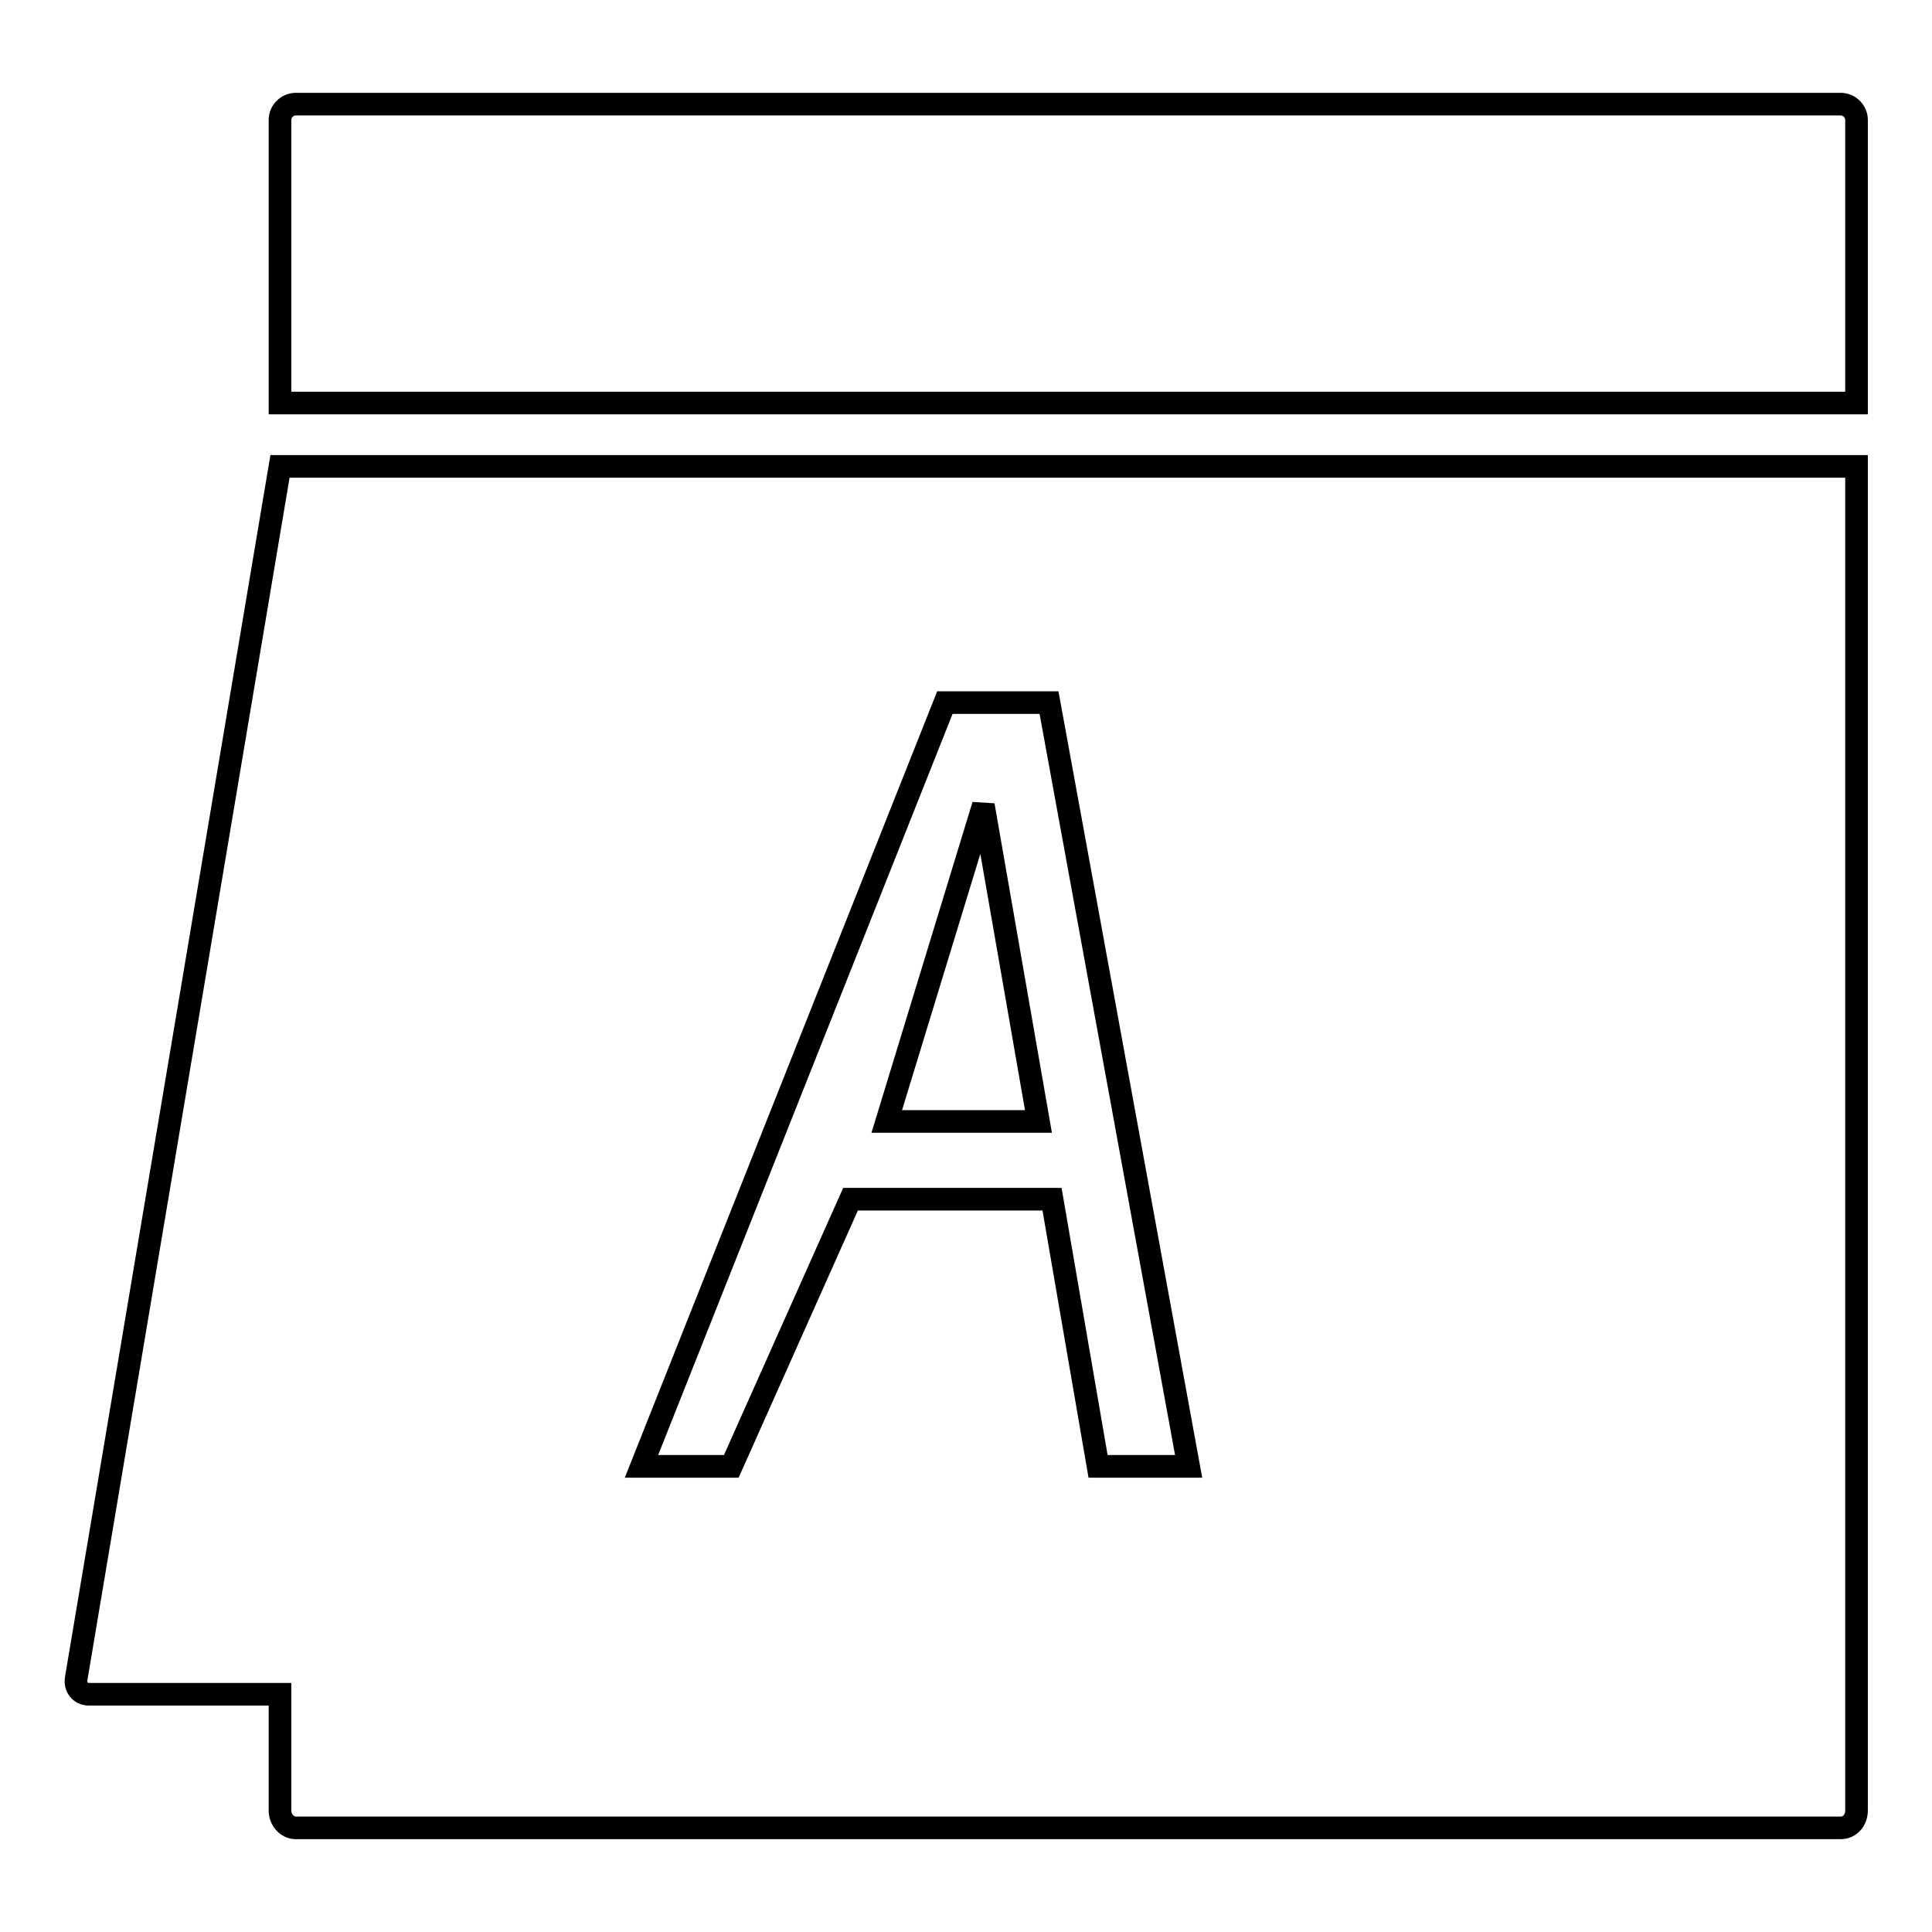 <?xml version="1.0" encoding="utf-8"?>
<!-- Svg Vector Icons : http://www.onlinewebfonts.com/icon -->
<!DOCTYPE svg PUBLIC "-//W3C//DTD SVG 1.1//EN" "http://www.w3.org/Graphics/SVG/1.1/DTD/svg11.dtd">
<svg version="1.1" xmlns="http://www.w3.org/2000/svg" xmlns:xlink="http://www.w3.org/1999/xlink" x="0px" y="0px" viewBox="0 0 256 256" enable-background="new 0 0 256 256" xml:space="preserve">
<g><g><path stroke-width="3" fill-opacity="0" stroke="#000000"  d="M243.9,242.2H39.2c-1.2,0-2.1-1.1-2.1-2.3v-15.4H11.8c-1.2,0-1.9-1-1.7-2.1L37.1,61.8H246v178.1C246,241.2,245.1,242.2,243.9,242.2z M139,93.1h-13.8L85,194.3h11.9l15.8-35.4h26.7l6.1,35.4h12L139,93.1z M130.3,106.7l7.3,41.9h-20.1L130.3,106.7z M37.1,15.9c0-1.2,1-2.1,2.1-2.1h204.7c1.2,0,2.1,1,2.1,2.1v37.5H37.1V15.9z"/></g></g>
</svg>